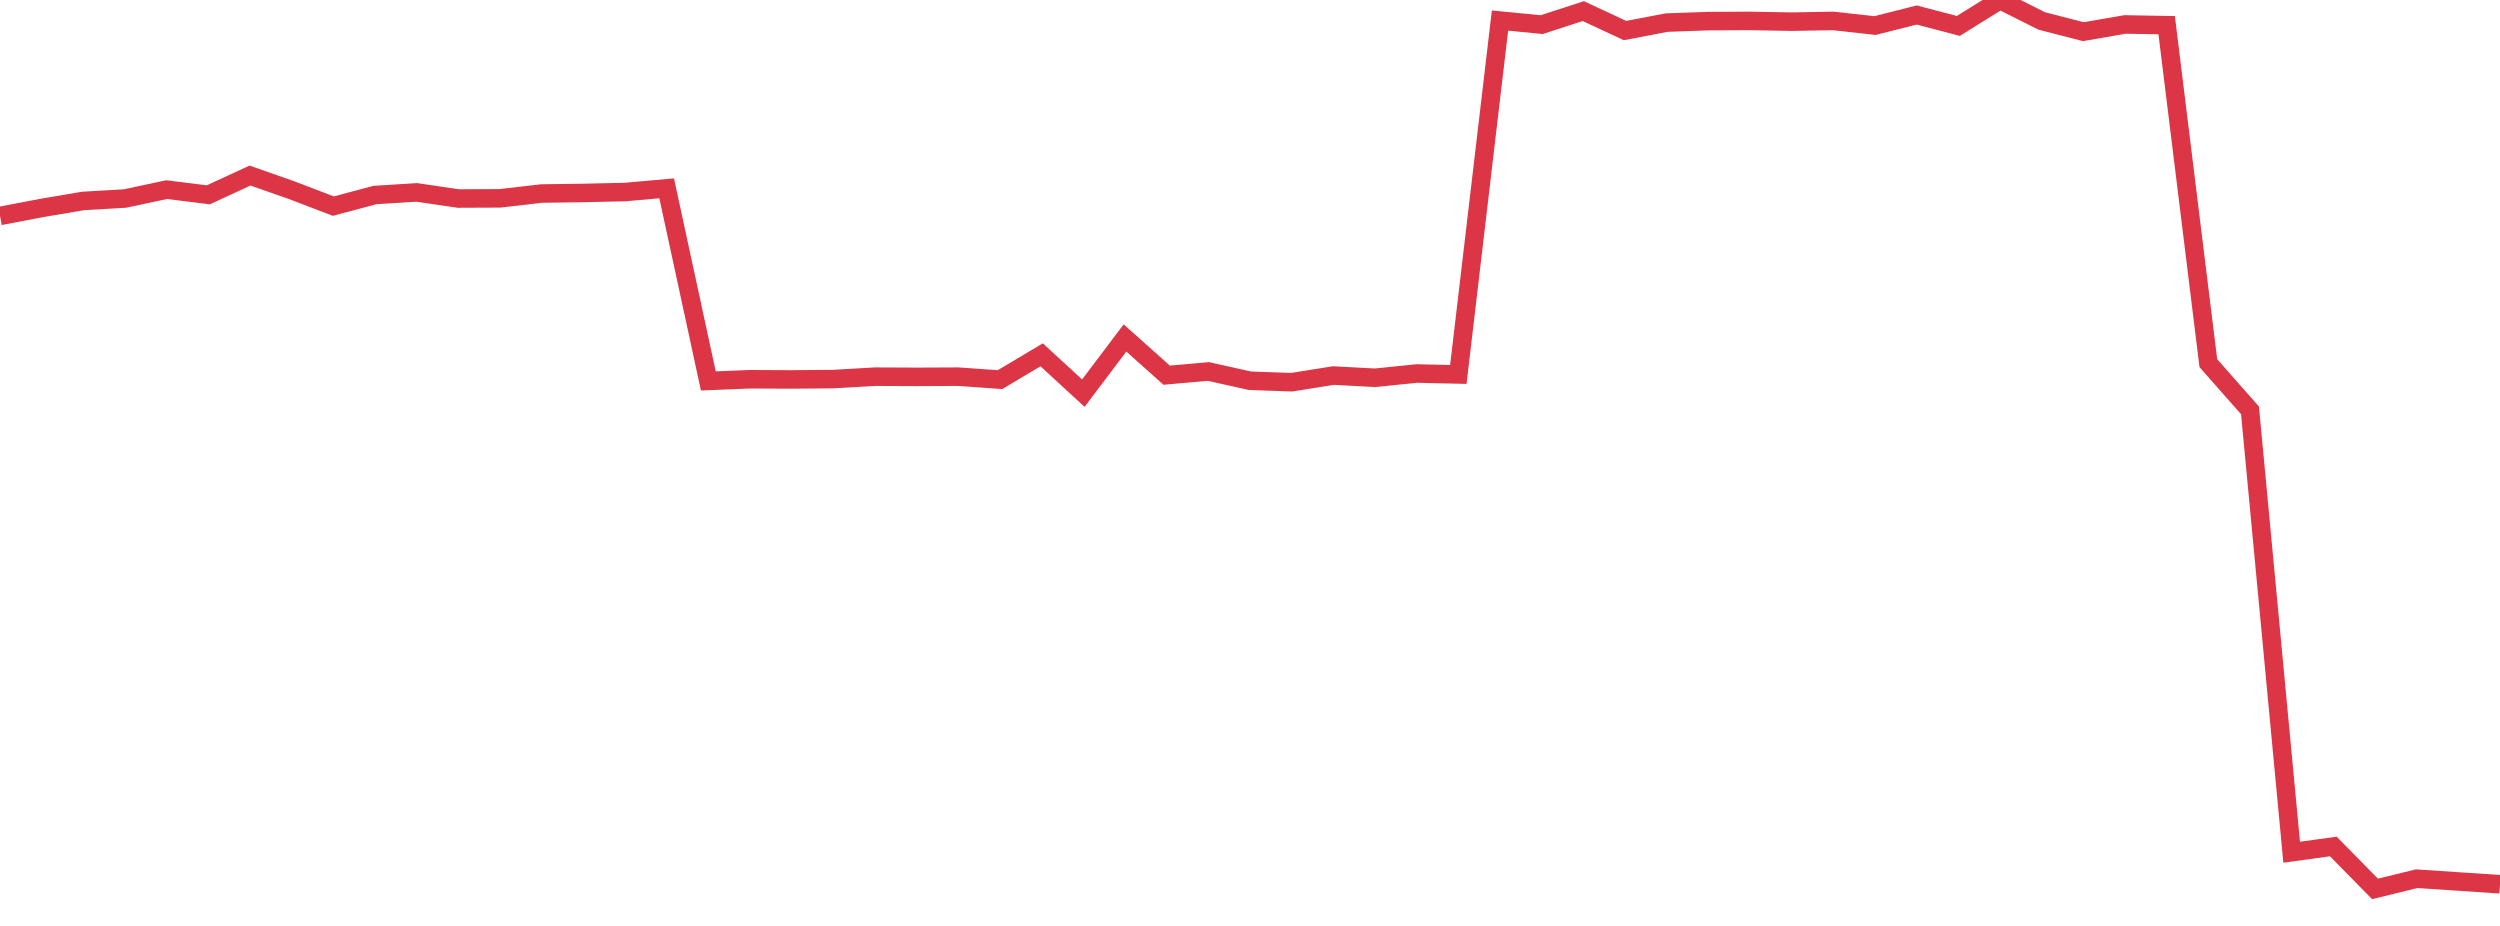 <?xml version="1.0" standalone="no"?>
<!DOCTYPE svg PUBLIC "-//W3C//DTD SVG 1.1//EN" "http://www.w3.org/Graphics/SVG/1.1/DTD/svg11.dtd">
<svg width="135" height="50" viewBox="0 0 135 50" preserveAspectRatio="none" class="sparkline" xmlns="http://www.w3.org/2000/svg"
xmlns:xlink="http://www.w3.org/1999/xlink"><path  class="sparkline--line" d="M 0 11.66 L 0 11.66 L 2.25 11.23 L 4.5 10.85 L 6.75 10.72 L 9 10.24 L 11.25 10.52 L 13.5 9.48 L 15.75 10.27 L 18 11.13 L 20.25 10.53 L 22.5 10.39 L 24.75 10.72 L 27 10.71 L 29.25 10.45 L 31.5 10.42 L 33.75 10.37 L 36 10.17 L 38.25 20.57 L 40.5 20.48 L 42.75 20.49 L 45 20.47 L 47.25 20.34 L 49.5 20.35 L 51.75 20.34 L 54 20.5 L 56.25 19.16 L 58.5 21.23 L 60.75 18.25 L 63 20.26 L 65.25 20.06 L 67.5 20.56 L 69.75 20.64 L 72 20.28 L 74.25 20.4 L 76.5 20.17 L 78.75 20.22 L 81 1.11 L 83.25 1.33 L 85.5 0.6 L 87.75 1.65 L 90 1.22 L 92.25 1.14 L 94.5 1.13 L 96.75 1.17 L 99 1.13 L 101.25 1.38 L 103.5 0.81 L 105.75 1.4 L 108 0 L 110.25 1.13 L 112.5 1.71 L 114.75 1.32 L 117 1.36 L 119.25 19.61 L 121.5 22.16 L 123.75 46.02 L 126 45.71 L 128.25 48 L 130.5 47.45 L 132.75 47.6 L 135 47.75" fill="none" stroke-width="1" stroke="#dc3545"></path></svg>